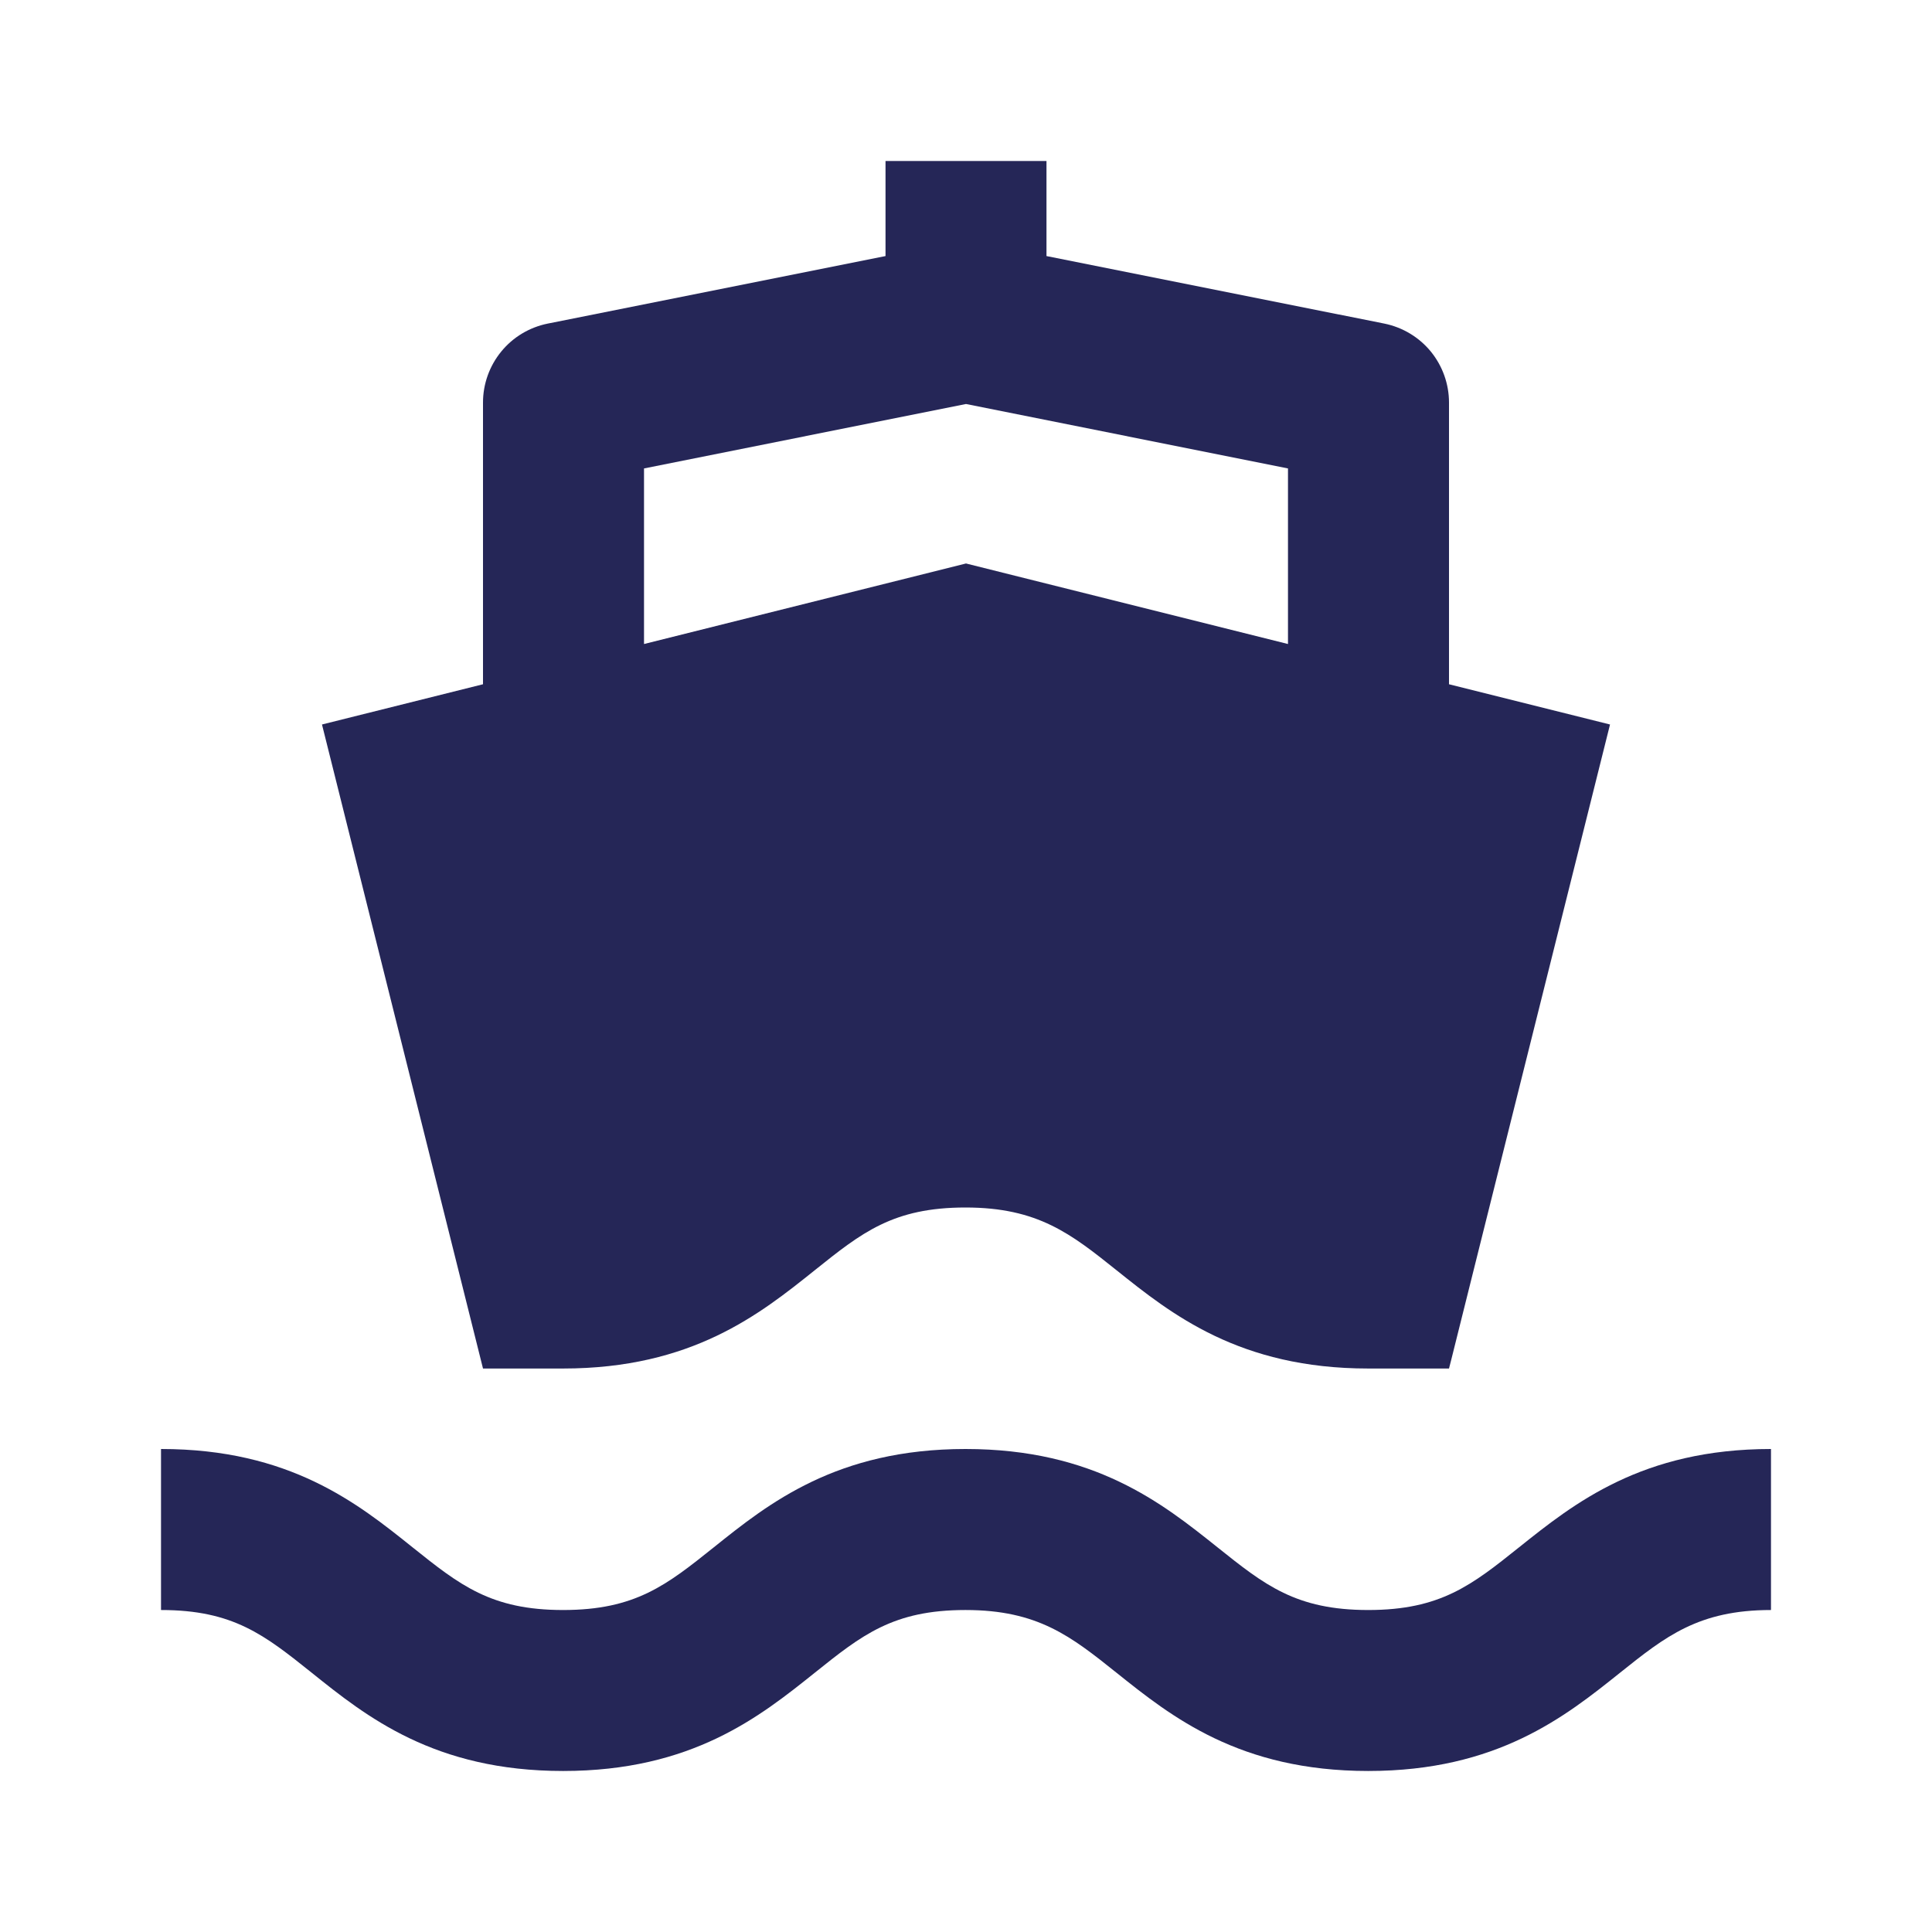 <svg width="35" height="35" viewBox="0 0 35 35" fill="none" xmlns="http://www.w3.org/2000/svg">
<path d="M24.787 29.167C23.476 29.167 22.909 28.713 22.052 28.028C21.06 27.236 19.828 26.25 17.491 26.25C15.156 26.25 13.924 27.236 12.934 28.029C12.078 28.713 11.512 29.167 10.201 29.167C8.893 29.167 8.327 28.713 7.471 28.029C6.481 27.236 5.252 26.25 2.917 26.25V29.167C4.226 29.167 4.792 29.62 5.648 30.304C6.638 31.098 7.869 32.083 10.201 32.083C12.536 32.083 13.767 31.098 14.757 30.306C15.614 29.62 16.18 29.167 17.491 29.167C18.804 29.167 19.403 29.645 20.23 30.306C21.22 31.098 22.453 32.083 24.787 32.083C27.122 32.083 28.355 31.098 29.345 30.306C30.172 29.645 30.771 29.167 32.083 29.167V26.25C29.747 26.25 28.515 27.236 27.523 28.028C26.666 28.713 26.098 29.167 24.787 29.167ZM8.75 12.396L5.833 13.125L8.75 24.792H10.201C12.536 24.792 13.767 23.806 14.757 23.014C15.614 22.328 16.18 21.875 17.491 21.875C18.804 21.875 19.403 22.353 20.23 23.014C21.22 23.806 22.453 24.792 24.787 24.792H26.25L26.29 24.636L26.746 22.81L29.167 13.125L26.25 12.396V7.293C26.25 6.956 26.133 6.629 25.92 6.368C25.706 6.107 25.408 5.929 25.078 5.862L18.958 4.639V2.917H16.042V4.639L9.923 5.862C9.592 5.929 9.294 6.107 9.081 6.368C8.867 6.629 8.75 6.956 8.75 7.293V12.396ZM11.667 8.486L17.5 7.319L23.333 8.486V11.667L17.5 10.208L11.667 11.667V8.486Z" fill="#252657"/>
</svg>
